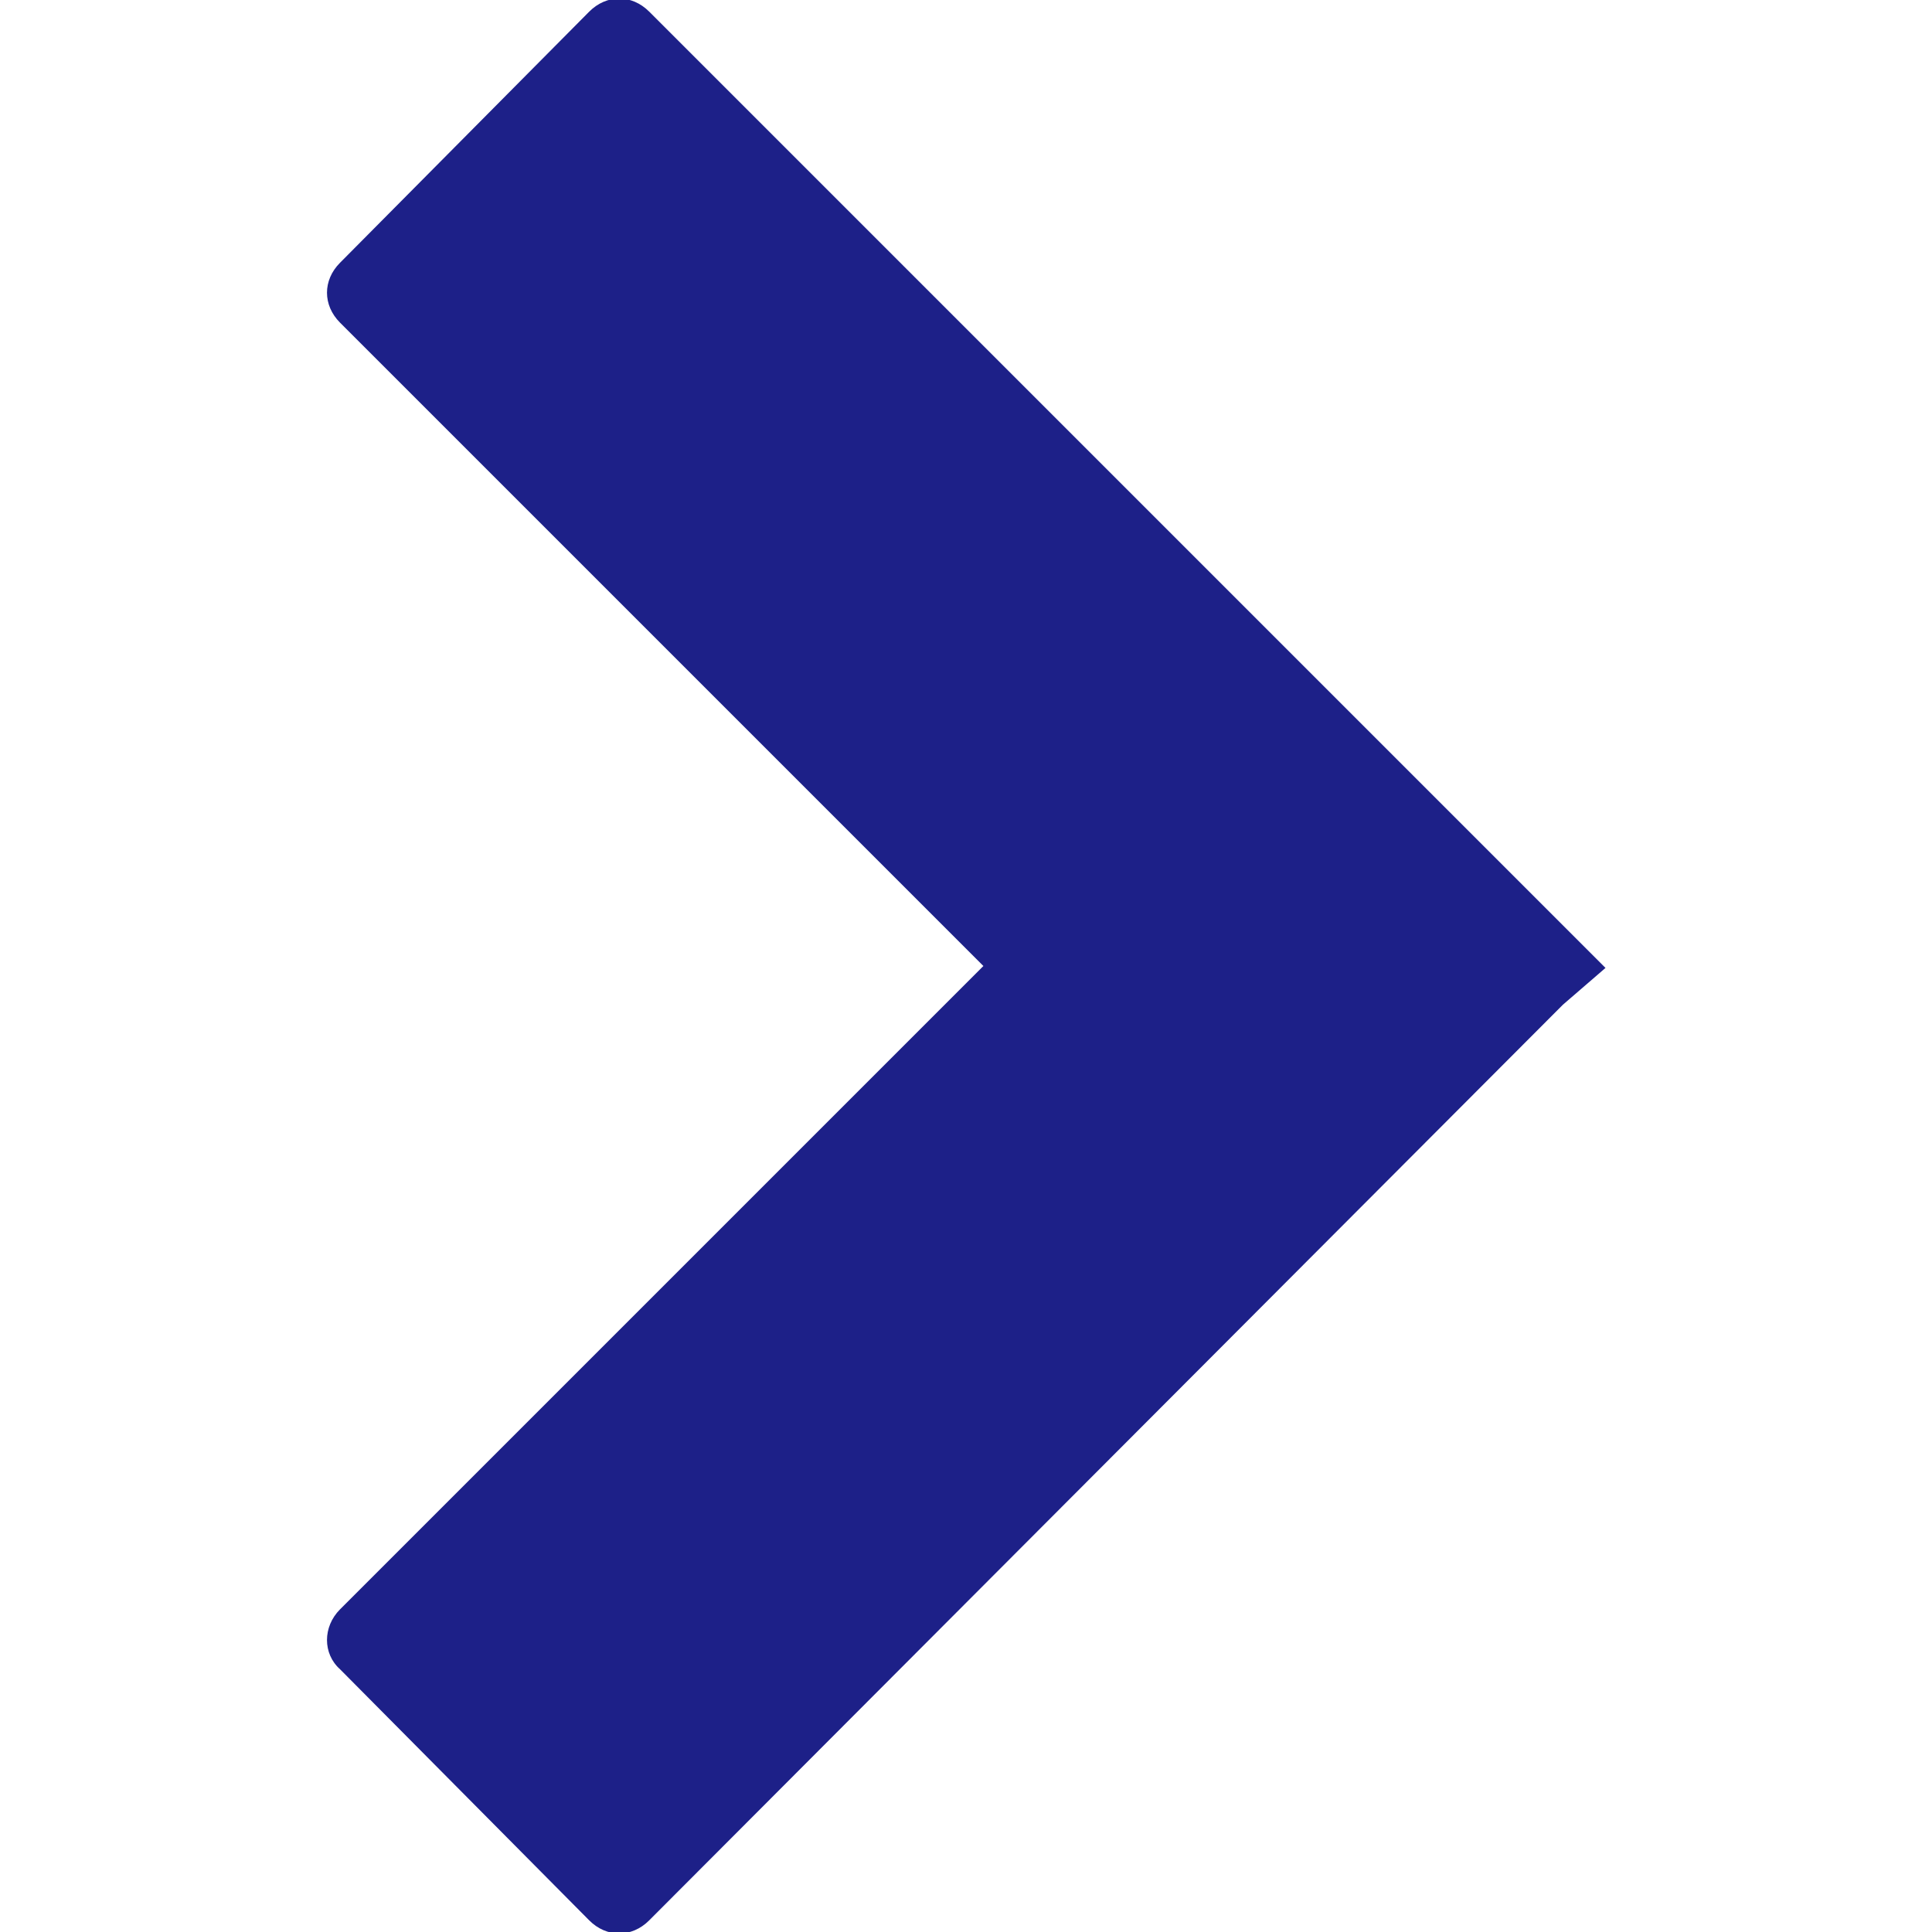 <?xml version="1.0" encoding="utf-8"?>
<!-- Generator: Adobe Illustrator 24.2.3, SVG Export Plug-In . SVG Version: 6.00 Build 0)  -->
<svg version="1.1" id="圖層_1" xmlns="http://www.w3.org/2000/svg" xmlns:xlink="http://www.w3.org/1999/xlink" x="0px" y="0px"
	 viewBox="0 0 100 100" style="enable-background:new 0 0 100 100;" xml:space="preserve">
<style type="text/css">
	.st0{fill:#1D2088;}
</style>
<path class="st0" d="M17.6,83.3L50.9,50L17.6,16.7c-0.9-0.9-0.9-2.2,0-3.1L30.5,0.6c0.9-0.9,2.2-0.9,3.1,0l49.5,49.5L80.9,52
	l-0.2,0.2L33.6,99.4c-0.9,0.9-2.2,0.9-3.1,0L17.6,86.4C16.7,85.6,16.7,84.2,17.6,83.3z"/>
</svg>
